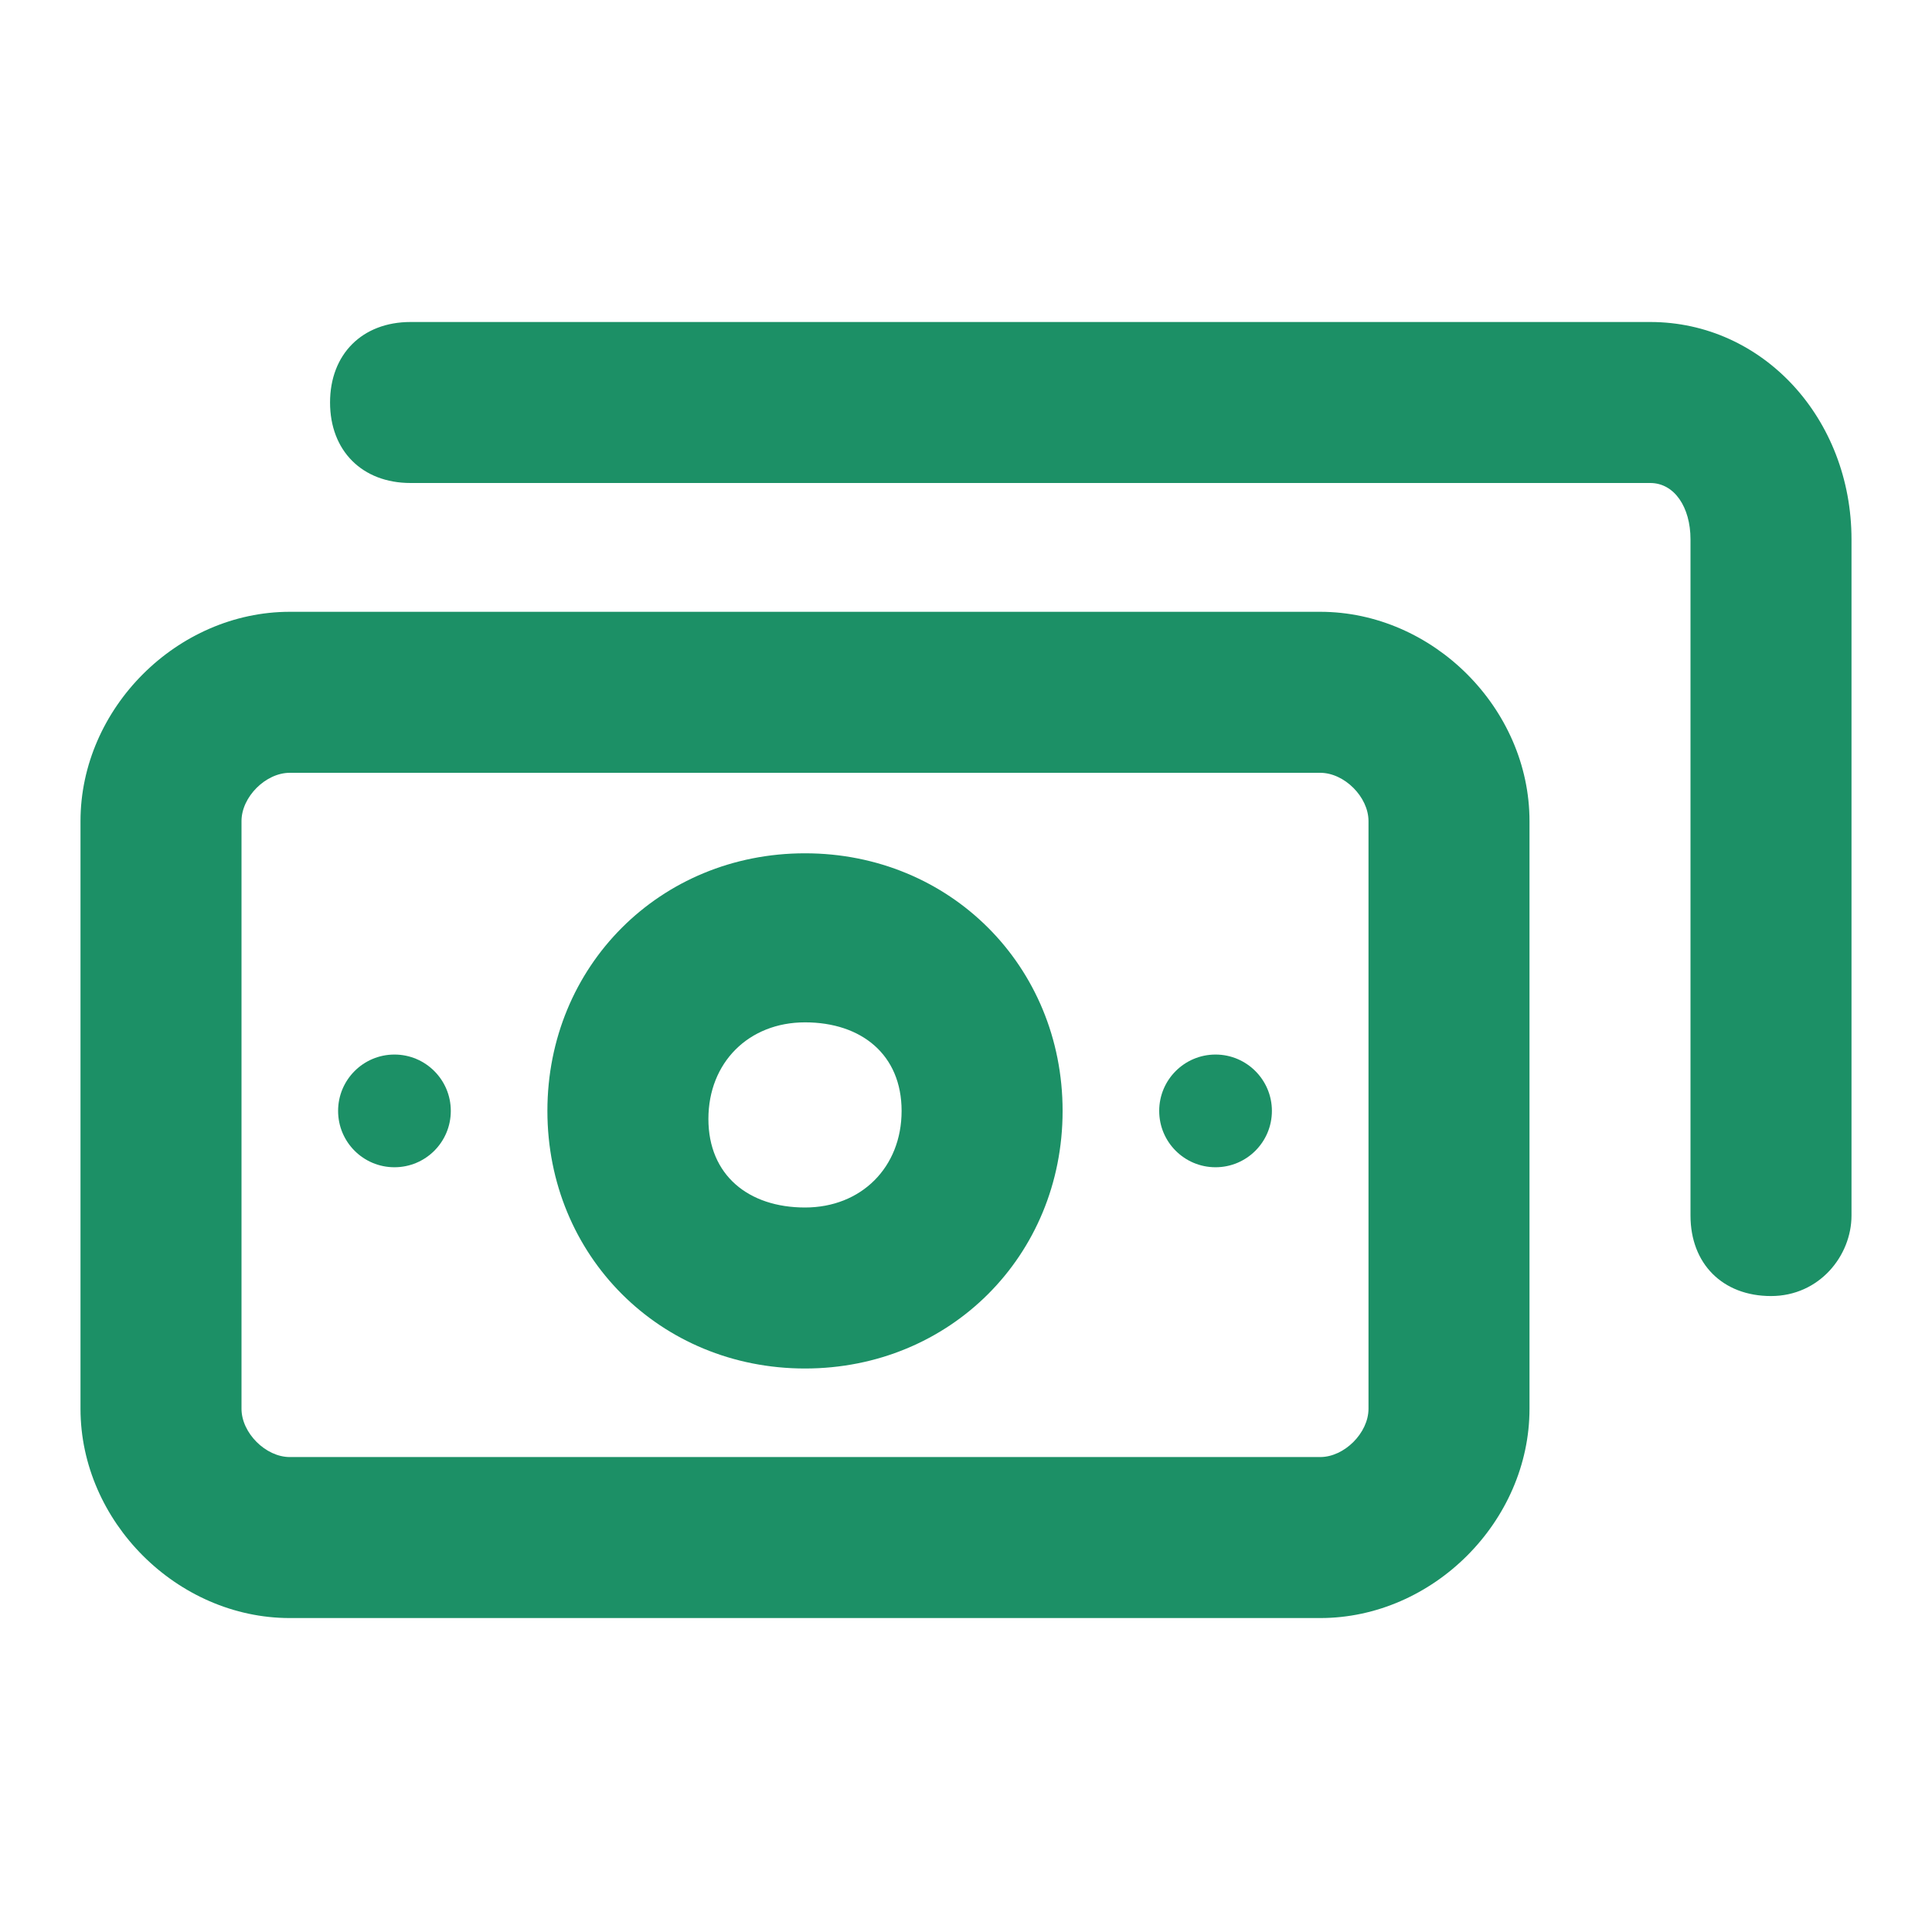 <?xml version="1.0" encoding="UTF-8"?>
<svg width="24px" height="24px" viewBox="0 0 24 24" version="1.1" xmlns="http://www.w3.org/2000/svg" xmlns:xlink="http://www.w3.org/1999/xlink">
    <title>Money</title>
    <g id="Money" stroke="none" fill="none" fill-rule="evenodd" stroke-width="1">
        <g id="Group" fill="#1C9066">
            <path d="M16.4,20.1 L3.6,20.1 C2.2,20.1 1,18.9 1,17.5 L1,10.2 C1,8.8 2.2,7.6 3.6,7.6 L16.4,7.6 C17.8,7.6 19,8.8 19,10.2 L19,17.5 C19,18.9 17.8,20.1 16.4,20.1 Z M3.6,9.6 C3.3,9.6 3,9.9 3,10.2 L3,17.5 C3,17.8 3.3,18.1 3.6,18.1 L16.4,18.1 C16.7,18.1 17,17.8 17,17.5 L17,10.2 C17,9.9 16.7,9.6 16.4,9.6 L3.6,9.6 Z" id="Shape" fill-rule="nonzero"></path>
            <path d="M22,16.1 C21.4,16.1 21,15.7 21,15.1 L21,6.7 C21,6.3 20.8,6 20.5,6 L5.1,6 C4.5,6 4.1,5.6 4.1,5 C4.1,4.4 4.5,4 5.1,4 L20.5,4 C21.9,4 23,5.2 23,6.7 L23,15.1 C23,15.6 22.6,16.1 22,16.1 Z" id="Path" fill-rule="nonzero"></path>
            <path d="M10,17 C8.2,17 6.8,15.6 6.8,13.8 C6.8,12 8.2,10.6 10,10.6 C11.8,10.6 13.2,12 13.2,13.8 C13.2,15.6 11.8,17 10,17 Z M10,12.7 C9.3,12.7 8.8,13.2 8.8,13.9 C8.8,14.6 9.3,15 10,15 C10.7,15 11.2,14.5 11.2,13.8 C11.2,13.1 10.7,12.7 10,12.7 Z" id="Shape" fill-rule="nonzero"></path>
            <path d="M4.9,14.5 C5.287,14.5 5.6,14.187 5.6,13.8 C5.6,13.414 5.287,13.1 4.9,13.1 C4.513,13.1 4.2,13.414 4.2,13.8 C4.2,14.187 4.513,14.5 4.9,14.5 Z" id="Path" fill-rule="nonzero"></path>
            <path d="M15.1,14.5 C15.486,14.5 15.8,14.187 15.8,13.8 C15.8,13.414 15.486,13.1 15.1,13.1 C14.713,13.1 14.4,13.414 14.4,13.8 C14.4,14.187 14.713,14.5 15.1,14.5 Z" id="Path" fill-rule="nonzero"></path>
        </g>
    </g>
</svg>